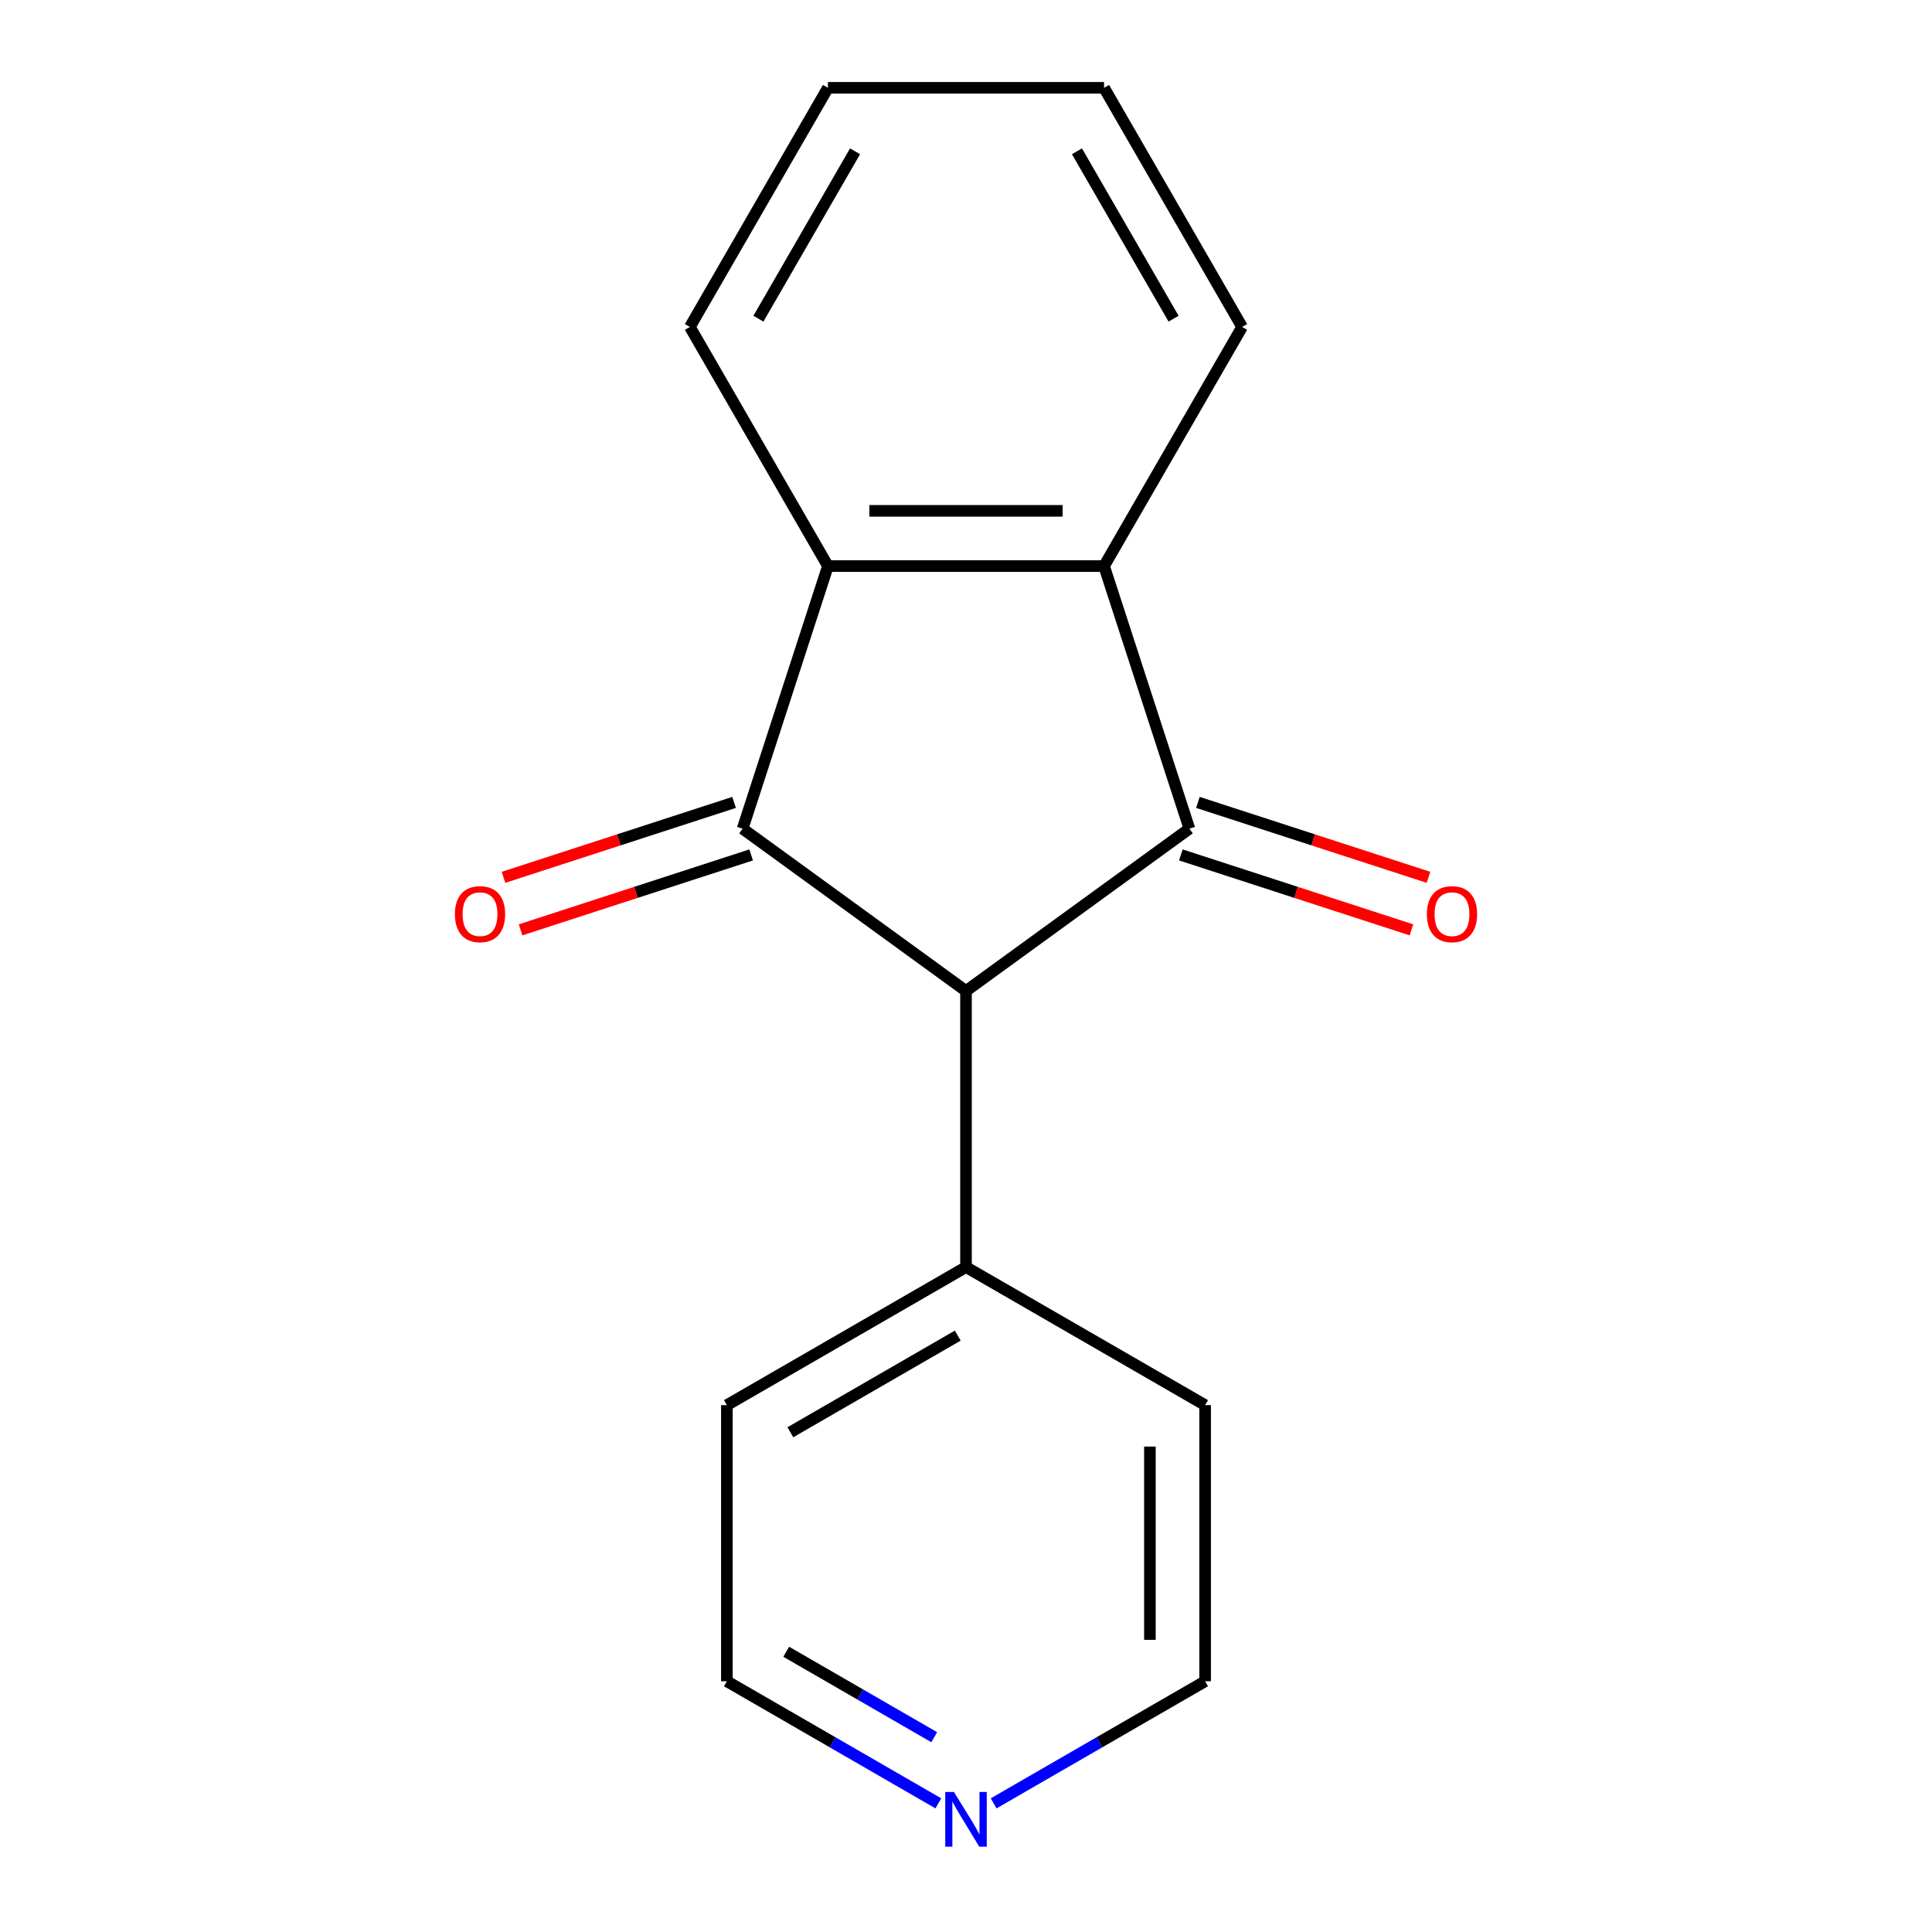 <?xml version='1.0' encoding='iso-8859-1'?>
<svg version='1.1' baseProfile='full'
              xmlns='http://www.w3.org/2000/svg'
                      xmlns:rdkit='http://www.rdkit.org/xml'
                      xmlns:xlink='http://www.w3.org/1999/xlink'
                  xml:space='preserve'
width='1000px' height='1000px' viewBox='0 0 1000 1000'>
<!-- END OF HEADER -->
<rect style='opacity:1.0;fill:#FFFFFF;stroke:none' width='1000' height='1000' x='0' y='0'> </rect>
<path class='bond-1' d='M 384.377,428.918 L 500,512.923' style='fill:none;fill-rule:evenodd;stroke:#000000;stroke-width:6px;stroke-linecap:butt;stroke-linejoin:miter;stroke-opacity:1' />
<path class='bond-2' d='M 384.377,428.918 L 428.541,292.995' style='fill:none;fill-rule:evenodd;stroke:#000000;stroke-width:6px;stroke-linecap:butt;stroke-linejoin:miter;stroke-opacity:1' />
<path class='bond-4' d='M 379.961,415.325 L 320.286,434.715' style='fill:none;fill-rule:evenodd;stroke:#000000;stroke-width:6px;stroke-linecap:butt;stroke-linejoin:miter;stroke-opacity:1' />
<path class='bond-4' d='M 320.286,434.715 L 260.611,454.105' style='fill:none;fill-rule:evenodd;stroke:#FF0000;stroke-width:6px;stroke-linecap:butt;stroke-linejoin:miter;stroke-opacity:1' />
<path class='bond-4' d='M 388.794,442.51 L 329.119,461.9' style='fill:none;fill-rule:evenodd;stroke:#000000;stroke-width:6px;stroke-linecap:butt;stroke-linejoin:miter;stroke-opacity:1' />
<path class='bond-4' d='M 329.119,461.9 L 269.444,481.289' style='fill:none;fill-rule:evenodd;stroke:#FF0000;stroke-width:6px;stroke-linecap:butt;stroke-linejoin:miter;stroke-opacity:1' />
<path class='bond-0' d='M 615.623,428.918 L 500,512.923' style='fill:none;fill-rule:evenodd;stroke:#000000;stroke-width:6px;stroke-linecap:butt;stroke-linejoin:miter;stroke-opacity:1' />
<path class='bond-5' d='M 611.206,442.51 L 670.881,461.9' style='fill:none;fill-rule:evenodd;stroke:#000000;stroke-width:6px;stroke-linecap:butt;stroke-linejoin:miter;stroke-opacity:1' />
<path class='bond-5' d='M 670.881,461.9 L 730.556,481.289' style='fill:none;fill-rule:evenodd;stroke:#FF0000;stroke-width:6px;stroke-linecap:butt;stroke-linejoin:miter;stroke-opacity:1' />
<path class='bond-5' d='M 620.039,415.325 L 679.714,434.715' style='fill:none;fill-rule:evenodd;stroke:#000000;stroke-width:6px;stroke-linecap:butt;stroke-linejoin:miter;stroke-opacity:1' />
<path class='bond-5' d='M 679.714,434.715 L 739.389,454.105' style='fill:none;fill-rule:evenodd;stroke:#FF0000;stroke-width:6px;stroke-linecap:butt;stroke-linejoin:miter;stroke-opacity:1' />
<path class='bond-16' d='M 615.623,428.918 L 571.459,292.995' style='fill:none;fill-rule:evenodd;stroke:#000000;stroke-width:6px;stroke-linecap:butt;stroke-linejoin:miter;stroke-opacity:1' />
<path class='bond-6' d='M 500,512.923 L 500,655.84' style='fill:none;fill-rule:evenodd;stroke:#000000;stroke-width:6px;stroke-linecap:butt;stroke-linejoin:miter;stroke-opacity:1' />
<path class='bond-3' d='M 428.541,292.995 L 571.459,292.995' style='fill:none;fill-rule:evenodd;stroke:#000000;stroke-width:6px;stroke-linecap:butt;stroke-linejoin:miter;stroke-opacity:1' />
<path class='bond-3' d='M 449.979,264.412 L 550.021,264.412' style='fill:none;fill-rule:evenodd;stroke:#000000;stroke-width:6px;stroke-linecap:butt;stroke-linejoin:miter;stroke-opacity:1' />
<path class='bond-9' d='M 428.541,292.995 L 357.082,169.225' style='fill:none;fill-rule:evenodd;stroke:#000000;stroke-width:6px;stroke-linecap:butt;stroke-linejoin:miter;stroke-opacity:1' />
<path class='bond-8' d='M 571.459,292.995 L 642.918,169.225' style='fill:none;fill-rule:evenodd;stroke:#000000;stroke-width:6px;stroke-linecap:butt;stroke-linejoin:miter;stroke-opacity:1' />
<path class='bond-12' d='M 500,655.84 L 623.77,727.299' style='fill:none;fill-rule:evenodd;stroke:#000000;stroke-width:6px;stroke-linecap:butt;stroke-linejoin:miter;stroke-opacity:1' />
<path class='bond-13' d='M 500,655.84 L 376.23,727.299' style='fill:none;fill-rule:evenodd;stroke:#000000;stroke-width:6px;stroke-linecap:butt;stroke-linejoin:miter;stroke-opacity:1' />
<path class='bond-13' d='M 495.726,691.313 L 409.087,741.334' style='fill:none;fill-rule:evenodd;stroke:#000000;stroke-width:6px;stroke-linecap:butt;stroke-linejoin:miter;stroke-opacity:1' />
<path class='bond-7' d='M 485.687,933.412 L 430.958,901.814' style='fill:none;fill-rule:evenodd;stroke:#0000FF;stroke-width:6px;stroke-linecap:butt;stroke-linejoin:miter;stroke-opacity:1' />
<path class='bond-7' d='M 430.958,901.814 L 376.23,870.216' style='fill:none;fill-rule:evenodd;stroke:#000000;stroke-width:6px;stroke-linecap:butt;stroke-linejoin:miter;stroke-opacity:1' />
<path class='bond-7' d='M 483.56,899.178 L 445.25,877.06' style='fill:none;fill-rule:evenodd;stroke:#0000FF;stroke-width:6px;stroke-linecap:butt;stroke-linejoin:miter;stroke-opacity:1' />
<path class='bond-7' d='M 445.25,877.06 L 406.94,854.942' style='fill:none;fill-rule:evenodd;stroke:#000000;stroke-width:6px;stroke-linecap:butt;stroke-linejoin:miter;stroke-opacity:1' />
<path class='bond-18' d='M 514.313,933.412 L 569.042,901.814' style='fill:none;fill-rule:evenodd;stroke:#0000FF;stroke-width:6px;stroke-linecap:butt;stroke-linejoin:miter;stroke-opacity:1' />
<path class='bond-18' d='M 569.042,901.814 L 623.77,870.216' style='fill:none;fill-rule:evenodd;stroke:#000000;stroke-width:6px;stroke-linecap:butt;stroke-linejoin:miter;stroke-opacity:1' />
<path class='bond-17' d='M 642.918,169.225 L 571.459,45.455' style='fill:none;fill-rule:evenodd;stroke:#000000;stroke-width:6px;stroke-linecap:butt;stroke-linejoin:miter;stroke-opacity:1' />
<path class='bond-17' d='M 607.445,164.951 L 557.424,78.312' style='fill:none;fill-rule:evenodd;stroke:#000000;stroke-width:6px;stroke-linecap:butt;stroke-linejoin:miter;stroke-opacity:1' />
<path class='bond-14' d='M 357.082,169.225 L 428.541,45.455' style='fill:none;fill-rule:evenodd;stroke:#000000;stroke-width:6px;stroke-linecap:butt;stroke-linejoin:miter;stroke-opacity:1' />
<path class='bond-14' d='M 392.555,164.951 L 442.576,78.312' style='fill:none;fill-rule:evenodd;stroke:#000000;stroke-width:6px;stroke-linecap:butt;stroke-linejoin:miter;stroke-opacity:1' />
<path class='bond-10' d='M 623.77,870.216 L 623.77,727.299' style='fill:none;fill-rule:evenodd;stroke:#000000;stroke-width:6px;stroke-linecap:butt;stroke-linejoin:miter;stroke-opacity:1' />
<path class='bond-10' d='M 595.187,848.779 L 595.187,748.737' style='fill:none;fill-rule:evenodd;stroke:#000000;stroke-width:6px;stroke-linecap:butt;stroke-linejoin:miter;stroke-opacity:1' />
<path class='bond-11' d='M 376.23,870.216 L 376.23,727.299' style='fill:none;fill-rule:evenodd;stroke:#000000;stroke-width:6px;stroke-linecap:butt;stroke-linejoin:miter;stroke-opacity:1' />
<path class='bond-15' d='M 428.541,45.455 L 571.459,45.455' style='fill:none;fill-rule:evenodd;stroke:#000000;stroke-width:6px;stroke-linecap:butt;stroke-linejoin:miter;stroke-opacity:1' />
<path  class='atom-5' d='M 235.455 473.162
Q 235.455 466.362, 238.815 462.562
Q 242.175 458.762, 248.455 458.762
Q 254.735 458.762, 258.095 462.562
Q 261.455 466.362, 261.455 473.162
Q 261.455 480.042, 258.055 483.962
Q 254.655 487.842, 248.455 487.842
Q 242.215 487.842, 238.815 483.962
Q 235.455 480.082, 235.455 473.162
M 248.455 484.642
Q 252.775 484.642, 255.095 481.762
Q 257.455 478.842, 257.455 473.162
Q 257.455 467.602, 255.095 464.802
Q 252.775 461.962, 248.455 461.962
Q 244.135 461.962, 241.775 464.762
Q 239.455 467.562, 239.455 473.162
Q 239.455 478.882, 241.775 481.762
Q 244.135 484.642, 248.455 484.642
' fill='#FF0000'/>
<path  class='atom-6' d='M 738.545 473.162
Q 738.545 466.362, 741.905 462.562
Q 745.265 458.762, 751.545 458.762
Q 757.825 458.762, 761.185 462.562
Q 764.545 466.362, 764.545 473.162
Q 764.545 480.042, 761.145 483.962
Q 757.745 487.842, 751.545 487.842
Q 745.305 487.842, 741.905 483.962
Q 738.545 480.082, 738.545 473.162
M 751.545 484.642
Q 755.865 484.642, 758.185 481.762
Q 760.545 478.842, 760.545 473.162
Q 760.545 467.602, 758.185 464.802
Q 755.865 461.962, 751.545 461.962
Q 747.225 461.962, 744.865 464.762
Q 742.545 467.562, 742.545 473.162
Q 742.545 478.882, 744.865 481.762
Q 747.225 484.642, 751.545 484.642
' fill='#FF0000'/>
<path  class='atom-8' d='M 493.74 927.515
L 503.02 942.515
Q 503.94 943.995, 505.42 946.675
Q 506.9 949.355, 506.98 949.515
L 506.98 927.515
L 510.74 927.515
L 510.74 955.835
L 506.86 955.835
L 496.9 939.435
Q 495.74 937.515, 494.5 935.315
Q 493.3 933.115, 492.94 932.435
L 492.94 955.835
L 489.26 955.835
L 489.26 927.515
L 493.74 927.515
' fill='#0000FF'/>
</svg>
